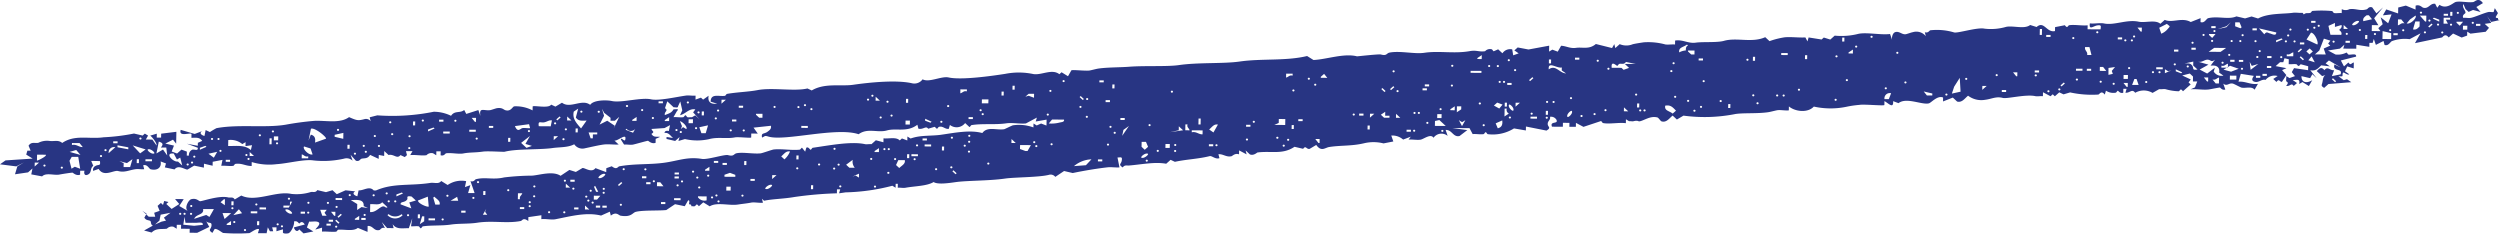 <?xml version="1.0" encoding="UTF-8"?> <svg xmlns="http://www.w3.org/2000/svg" xmlns:xlink="http://www.w3.org/1999/xlink" width="408.107" height="38.122" viewBox="0 0 408.107 38.122"><defs><clipPath id="clip-path"><path id="Tracé_1495" data-name="Tracé 1495" d="M0,21.82H408.108V-16.3H0Z" transform="translate(0 16.302)" fill="#283583"></path></clipPath></defs><g id="Groupe_2316" data-name="Groupe 2316" transform="translate(0 16.302)"><g id="Groupe_2305" data-name="Groupe 2305" transform="translate(0 -16.302)" clip-path="url(#clip-path)"><g id="Groupe_2304" data-name="Groupe 2304" transform="translate(0 -0.001)"><path id="Tracé_1494" data-name="Tracé 1494" d="M14.038,12.672l1.069-.316L15.1,13l.709,0,.012-.645,2.483-.306-.035,1.934-.519-.648-1.251.636,1.41.332-.372.963.879.33.72-.641.879.327L20,15.935l.355,0a.929.929,0,0,1,.55-.963c.353-.094.977.271.891-.318L20.034,14l1.766.332.009-.484.713-.316c-.449-.631-1.038-.51-1.761-.5l.012-.645c-.255-.239-2.14.547-1.759-.655L21.3,12.4l1.249-.477c-.6.332-.145.676.339.809l.194-.966.7.325a10.417,10.417,0,0,1,1.073-.636c3.543-.673,8.059,0,11.344-.575a46.437,46.437,0,0,1,4.616-.615c1.913-.094,4.163.482,5.68-.61,1.3.571,1.49.589,2.472.339a.958.958,0,0,1,1.057.33l-.166-.645,1.246-.316a33.988,33.988,0,0,0,9.218-.587,6.507,6.507,0,0,1,2.823.662c.589-.914,1.5-.377,2.142-.952l.341.645L67.6,8.5l.334.968c-.253-1.515.578-.8,1.611-.956.171-.026.9-.29,1.069-.316.914-.136,1.066.234,1.412.332.879.25,1.13-.564,1.426-.636a5.826,5.826,0,0,1,3,.664l.014-.645c.239-.213,2.626.374,3.014-.3l.7.327,1.073-.638c1.34,1.043,3.26-.692,4.6.351.526-.8,2.614-.821,3.555-.622,1.56.33,4.719-.634,6.379-.283,1.3.274,4.013-.374,5.68-.608.486-.07,1.08.054,1.593.009l-.012.645.891-.318.348.325.9-.638c-.173.966.285,1.434,1.391,1.3l-1.057-.33c.012-1.4,1.356-.814,2.322-.952.133-.019.222-.3.36-.32,1.707-.292,3.536-.334,4.969-.613,2.392-.465,6.066.241,8.152-.271l.7.325c2.1-1.256,4.773-.638,6.747-.924,2.9-.419,7.093-.807,9.567-.262a1.655,1.655,0,0,0,1.784-.634c1.052.587,3.047-.561,4.256-.3,2.046.451,6.88-.224,9.218-.587a11.463,11.463,0,0,1,4.6.03c1.326.229,3.054-.921,4.249.026l.36-.32,1.05.652.55-.963c.154-.136,2.418.136,3.012.019.437-.087,1.052-.26,1.422-.313,1.436-.208,3.59-.185,4.965-.292,2.535-.2,6.239.007,8.15-.271,3.2-.463,7.3-.2,9.929-.582,3.578-.517,7.565-.063,11-.9l1.05.652c2.14-.1,4.99-1.146,7.1-.6.465-.035,3.564-.388,3.9-.3,1.015.271.886-.213,1.422-.313,1.728-.33,4.067.274,5.666.035,2.451-.365,4.829.187,7.443-.276,1.118-.2,1.478.175,2.479.016a1.081,1.081,0,0,1,1.069-.316c.145.04.232.323.348.325l.713-.318.7.648a1.515,1.515,0,0,1,1.6-.634l.159.968.893-.318-.7-.486.54-.482,1.763.334,3.377-.624-.019.968.538-.32.879.33.55-.966c.875.049,1.45.486,2.472.339,1-.145,2.1.313,3.2-.624l2.643.662.367-.643.164.645.72-.641a2.746,2.746,0,0,0,2.126.014c.486-.115,1.125-.21,1.777-.311a10.574,10.574,0,0,1,3.536.344c.484.075,1.083-.04,1.593.012l.012-.645c1.246-.206,2.144.519,3.358.344,1.167-.168,3.515.019,4.612-.295,2.114-.6,4.574.381,6.74-.6l.7.648a12.881,12.881,0,0,1,2.49-.629c1.076-.094,2.273.087,3.365.021l.341.648.189-.643,2.119.334.36-.32,1.057.33.72-.641a11.179,11.179,0,0,0,3.9-.3c1.37-.269,3.639.224,5.135.033l.337.968c-.089-.423.073-1.167.554-1.286.681-.168,1.1.51,1.766.334.243-.063.868-.288,1.069-.316a1.98,1.98,0,0,1,2.112.657l-.164-.645c.564.18.751-.295.891-.316a9.771,9.771,0,0,1,3.889.346c.6.171,3.753-.87,4.969-.613a8.921,8.921,0,0,0,3.548-.3c1.169-.229,2.977.43,3.9-.3l1.055.33c1.23-1.087,1.614.977,3,.662l.012-.643,1.6-.313c.442.627.475.04.709,0,.9-.131,2.065.11,3.01.019l-.012.645,2.123.014c.042-.514.18-.741-.519-.65-.669.091-1.405.868-1.232-.33.7.1,1.665-.119,2.3.014,1.7.358,3.7-.7,5.673-.285,1.066.224,2.734-.374,3.536.344l.72-.641c1.242.557,2.794-.475,4.242.351l1.607-.636-.012.645c.664.241.945-.564,1.251-.636,1.574-.384,3.349.278,4.609-.295l1.412.332,1.066-.316,1.057.33c1.663-.9,4.17-.713,5.685-.933.486-.07,1.083.056,1.593.009l.692.973-.7-.489c.486-.638.811-.353,1.249-.475.147-.042.229-.3.36-.32a18.134,18.134,0,0,1,3.185.019c.131.016.21.3.348.325.36.07.844-.037,1.239.009l.014-.645a1.333,1.333,0,0,0,1.239.007c1.08-.157,1.716.362,2.832.019.206-.063.311-.493.891-.318l.69.973,1.08-.961-1.45,1.766.688,1.132-1.062-.007-.019.968,1.417.009-.346-.486.72-.641-.332-1.132,1.221.975.559-1.448-1.42.154.55-.966,1.936.657.019-.966,1.244-.316,1.581.655.014-.645c.685-.224,1.015.269,1.232.332.914.26,1.12-.774,1.96-.634l.341.648.365-.482c1.188.818,2.24-.365,2.664-.468.711-.171,2.014.145,2.834.019.318-.049.87-.844,1.59.171l-1.073.638.692.811-1.232-.332-.716.318L391.986-8l-.339-.807c-.276.587.433,1.113.327,1.452-.051.159-.552.276-.37.8.4-.042.877.072,1.239.007.666-.119,2.049-.758,2.851-.949.241-.058.6.037.886,0l.189-.643.514.809-.365.643c.054.22.339.15.351.164.04.051-.061.377.348.325l-1.424.313-.69-.973.688,1.134-1.066.154.7.65-.543.641-2.486.306-.526-.325-.012.643-.891.318-1.405-.655-.72.641c-.372-.463-.674-.465-1.062-.007l-4.445.94.917-1.607-1.789.956a6.054,6.054,0,0,0-2.839.3c-.306.075-.587.879-1.251.638l-.166-.648-1.251.638-.337-.97-.189.643-.531,0-.012.645-2.119-.337-.012.645-2.126-.014.189-.643-.72.641-1.955.309,1.228.655a3.13,3.13,0,0,0,1.777-.313c.117,0,.213.3.348.325.449.077,1.314-.276,1.232.33l-2.491.631.512.97.72-.641c.421.564.421.1.886,0l-.019.968-1.055-.33-.37.8.7.486c-.4.22-.966-.559-1.059-.166-.129.531.194.55-.718.479l.872.65.535-.159.7.489-3.725.3-.72.641c-.271-.26-.479-.239-.341-.648.2-.606.08-1.122.557-1.448l-.533.157-.87-.811c.433-.456.755-.758,1.242-.152.561-.713.833.061,1.595.009l-.374.966L371.6,2.67c.318-.94-.776-.507-1.041-1.137-.058-.138.028-.33.007-.484l1.055.491L369.691.4l-.54.482.7.486L368.437,1.2c-.55.531-.9.966-1.787.8l1.038,1.3-.7-.65-.365.643-1.412-.332c-.028,1.073.879,1.228,1.759.657l-.55.963-1.05-.652-.536.32c.194-.924-.341-.645-1.052-.652l.7.489-.54.479c-.4-.594-.521.1-1.239-.007.587-.662.054-.6.016-.807-.044-.243.037-.543.014-.8l.526.325.891-.318-.519-.648L364,1.656l2.294.337.014-.645-1.235-.33c-.468.617-.472.035-.709,0-.372-.063-.839.033-1.239-.009l.016-.8-.706-.166-.189.643-.531,0-.72.641,1.766.332-.716.318.695.811-.73,1.122c-.463-.1-.444-.564-.886,0l-.521-.486.718-.479a1.843,1.843,0,0,0-1.962.631c-.685-.164-1.111.491-1.775.311-.837-.222-.115-.933-.159-.968l-2.119-.334-.379,1.286c1.158-.1,1.974.533,3.18.344l-.55.963c-.458-.6-1.391-.213-2.119-.337-.152-.026-1.172-.585-1.4-.652-.666-.194-.968.524-1.595-.012l.337.97c-.529.173-.821-.33-.879-.327-.2.007-1.52.274-1.777.311-.9.131-2.065-.11-3.01-.019l.713-.318.374-.966-.709,0,.014-.8-.522-.489-1.246.316,1.405.652-.365.482.348.325-1.26,1.12c-.449-.61-.43-.075-.709,0a8.63,8.63,0,0,1-2.119-.337c-.3-.065-.723.037-1.062-.007L340.9,5.7a2.8,2.8,0,0,0-2.832-.019c-.536-.72-.851.058-1.595-.009l.189-.643-.531,0-.012.645c-.54.173-.8-.327-.879-.327-.117,0-.222.3-.36.32a2.2,2.2,0,0,1-1.588-.332l-.189.643c-.575-.748-.842-.051-1.062-.007a16.747,16.747,0,0,1-4.6-.351l-1.069.316-.7-.327-.72.641-.348-.325-.36.32-1.228-.652-.012.645c-.393-.051-.893.068-1.239-.009-1.553-.344-4.626.475-5.32.29-1.066-.288-1.8.171-2.839.3a3.579,3.579,0,0,1-2.82-.662c-.552.444-.984,1.172-1.789.956l-.7-.65-1.6.634.012-.643c-.907-.4-1.946.861-2.32.952-1.169.283-3.681-1.048-4.958-.03l-.879-.33c.084,1.34-.8.313-1.417-.009l-.012.645c-.178.159-3.374-.164-4.074-.026a16.555,16.555,0,0,0-2.13.311,12.708,12.708,0,0,1-5.313-.035c-.963,1.064-3.026.849-4.071-.026l-.012.645c-.6.072-1.4-.119-1.948-.012-.44.087-1.052.26-1.424.313-1.759.255-3.957.091-5.318.288a25.761,25.761,0,0,1-8.505.269l-1.076.638-.695-.648c-.552.444-.985,1.172-1.789.954-.2-.051-.5-.6-.7-.648-1.12-.29-2.032.428-2.846.627-.33.08-.241-.215-1.062-.007-.21.054-.475-.042-.709,0L254.933,10l-.012.645c-1.1-.154-2.72.187-3.721-.023-.133-.03-.206-.29-.346-.325L248,11.243l-1.228-.652-.012.643-1.062,0,.012-.645-1.062-.007-.012.645-1.773-.012c-.4-.982,1.083-.358.73-1.125a1.025,1.025,0,0,0-1.052-.489c.117.529-.351.627-.376,1.125-.028.564.673.6-.2,1.127l-3.353-.666-.012.645-1.941-.334a6.529,6.529,0,0,1-4.268.94c-.136-.021-.232-.323-.348-.325s-.224.3-.36.32c-.538.08-1.2-.061-1.77-.009l-.514-.97-2.832-.019,2.472.337-1.258.961c-1.062.269-1.232-1.059-2.282-.982l.334.97a1.576,1.576,0,0,0-2.308.306c-.458-.744-1.6.227-2.13.309-.582.091-1.331-.072-1.948-.012l.365-.482-1.249.477a2.643,2.643,0,0,0-1.936-.657l.337.968-1.6.313a6.649,6.649,0,0,0-3.187-.021c-2.056.484-3.763.311-5.68.61-.69.108-1.284.84-2.119-.337l-1.073.638c-.528.126-.613-.638-1.062-.007l-1.412-.33c-1.96,1.319-3.751.636-6.038.928-.1.014-.608.564-1.244.316l-.7-.65.164.645-1.225-.652-.014.645c-.659-.246-1.076.278-1.244.313-.858.18-1.335-.391-2.119-.334l.164.645c-.648.239-1.221-.426-1.588-.332-1.9.479-3.793.514-5.683.931l-.7-.327-.72.641c-1.819-.344-4.043.122-6.026.285-.44.035-.753-.129-1.069.316-.786-.519-.248-.514-.154-1.13.1-.643-.11-.51-.7-.489l.323,1.614c-.631.047-1.335-.08-1.948-.012-1.782.2-3.936.566-5.685.933l-1.41-.332-1.434.959a.958.958,0,0,0-1.057-.33c-1.6.407-5.58.381-7.1.6-2.72.393-6.2.309-8.157.592-1,.145-2.914.426-3.543-.021-1.132.671-2.977.641-4.621.938-.362.065-.842-.047-1.239-.007l.012-.645-.353,0-.014.645-.524-.325a32.937,32.937,0,0,1-7.635,1.08l-1.066.154.189-.645-.531,0-.012.645a60.948,60.948,0,0,0-6.917.6c-1.763.309-3.529.313-4.972.613l-.348-.325.166.648c-.6.07-1.4-.122-1.948-.014-.723.143-1.328.185-2.13.311-1.426.222-3.445-.437-4.612.292l-1.05-.652-.72.641c-.451-.6-.407-.1-.709,0-.182.058-.4-.047-.531,0,.07-.372-.339-.3-.348-.325-.068-.166.2-.659-.164-.645l-.55.963-1.588-.332-1.436.959c-1.352.133-3.786,0-4.962.29-.561.138-.709.931-2.491.629-.311-.051-.7-.727-1.595-.009l-.164-.645-1.429.636c-2.385-.592-4.9.1-7.451.6-.641.126-1.6-.1-2.3-.014l.012-.643-2.13.309-.012.643c-.844-.659-.968-.058-1.239-.007-2.285.442-4.59-.11-7.09.278-1.331.208-3.021.112-4.256.295-1.543.232-3.2.089-4.609.295-.136.019-.243.32-.36.32s-.213-.3-.348-.325c-.374-.063-.84.033-1.239-.007l.2-1.289-.561,1.609c-1.085-.026-2.006.246-2.643-.662l.164.645-1.062-.007-.868-.973.512.97c-.575-.178-.706.269-.891.318-.928.239-1.036-.748-1.936-.657l-.016.966-1.583-.655c-.751.613-2.128.217-3.192.3-.129.012-.232.309-.36.32-.734.072-1.555-.061-2.3-.014l.014-.645L41.022,28c-.115-.094,1.286-1.078.2-1.289-.36-.068-.844.037-1.239-.007l-.372.966,1.05.65-1.6.313-.7-.65c-.379.543-.746.117-.879-.327l1.78-.472c-.491-.788-.84-.154-.882-.166-.178-.047-.3-.5-.879-.33.136.461-.456,1.808-.924,1.929-.182.049-.889.11-.882-.166l.009-.484-1.069.316.012-.645-.709,0,.166.648-.531,0-.341-.645-.2.966-1.417-.009.189-.643c-.316-.262-1.41.6-1.6.634a29.993,29.993,0,0,1-4.251-.026c-.22-.047-.94-.727-1.4-.655l-.367.643c-.793-.526-.239-.533-.154-1.129.11-.807-.493-.281-.872-.811l.514.97-1.967.954-1.239-.007.012-.645-1.417-.009.014-.643-.709,0-.012.643-.526-.325a1.092,1.092,0,0,0-1.069.316c-.823.131-1.759-.138-2.491.629l-1.235-.33,1.434-.8c-.472-.213-.18-.7-.517-.809s-.608-.07-.877-.489l.367-.643-.7-.489,1.043.975,1.064.007-.166-.648.893-.316-.339-.809.54-.479.346.325.189-.645.706.166-.36.32.87.811,1.253-.8-.692-.811,1.417.009-.73,1.125,1.4.814c-.636-.484.108-1.819.568-1.929.835-.2,1.144.262,1.41.33.25.065,3.117-.992,4.616-.615.358.089.772-.154,1.057.33l1.073-.638c2.353,1.146,5.645-.8,8.152-.271a7.8,7.8,0,0,0,3.192-.3c.362-.084.767.164,1.069-.316l1.412.332,1.066-.316.7.65,1.429-.636,1.59.171c-.6.332-.145.676.339.809l.2-.966c.877.042,1.754-.79,2.479.014l.353,0c2.846-1.244,5.51-.716,8.877-1.232.636-.1,1.363.253,1.777-.313l1.05.652a4.009,4.009,0,0,1,3.024-.627l-.2.968.891-.318-.376,1.289,1.062,0-.671-1.939c.575.178.706-.269.891-.316,1.525-.393,2.79.136,4.609-.295a40.435,40.435,0,0,1,4.609-.292c1.265-.117,3.353-.8,4.6.028l1.436-.959,1.055.33,1.076-.638c.36-.087,1.5.865,2.126.014l1.759.657.012-.645.891-.318c.84.664.982.054,1.239.009,2.631-.465,4.988-.243,7.448-.6,2.229-.323,3.683-.989,6.033-.608.94.154,3.688-.772,4.261-.617,1.017.271.889-.213,1.424-.313,1.052-.2,2.72.15,3.9.023.274-.028,1.861-.6,2.135-.631,1.331-.14,2.93.178,4.251.028.1-.012.206-.227.36-.32l.519.648.189-.643c.341-.213.582.325.7.327s.224-.3.36-.32c2.773-.4,6.277-1.078,8.512-.592.3.065.723-.04,1.062.007l.72-.641,1.235.33.012-.645c.9.1,2.063-.269,2.65.339l.36-.32.879.33.012-.645.526.325c1.6-.585,3.325-.379,4.969-.613,2.2-.313,4.71-.837,6.735-.281.816-1.125,2.317-.43,3.555-.622.124-.019,1.3-.617,1.426-.636a6.838,6.838,0,0,1,3.36.344l.012-.645.524.325.716-.318.879.33.019-.968-1.777.311.189-.643-1.789.956c-1,.1-2.238-.159-3.187-.021-1.88.271-3.772,0-5.673.288-.136.021-.243.32-.36.32l-.7-.65a1.749,1.749,0,0,1-2.484.306l-.189.643c-.645.075-.921-.5-1.588-.332-.147.04-.246.323-.36.32l-.348-.325-1.069.318c-.355-.554-.8.189-1.593-.012l-.166-.645c-1.667,1.291-3.468.505-4.976.935s-3.162-.461-4.616.617c-3.62-1.223-12.011,1.179-14.7.391-.674-.2-.512-.084-1.066.154-.171-.849.323-.524.905-.961.372-.281.648-.479.547-.966l-2.839.306.69.97-1.062-.007-.012.645c-.143.126-2.112-.124-2.657-.016-1.363.269-2.823-.112-4.256.295a8.909,8.909,0,0,1-3.9-.023l-1.066.316.189-.643-.723.641-1.41-.332.007-.323,1.059.168c-.463-.391-.725-.935-1.4-.816.042-.014-.021-.491.713-.318l.2-.966-.9.479-2.128.147c.1.423.608.416-.014.807.4.657.886.377,1.408.491l-.716.318-.012.645c-.645.241-1.165-.33-1.235-.33-.2,0-2.121.568-2.491.629-.423.068-.961-.054-1.417-.009l-.514-.809c.009-.5.6.461.709,0,.283-1.218-1.256.292-1.775.15l.7.648c-.748.047-1.567-.082-2.3-.014-.807.077-2.346.451-3.2.624a1.613,1.613,0,0,1-1.759-.655c-.992.552-2.374.451-3.552.622-2.091.3-5.814.091-7.8.6-.2.051-2.743-.138-3.541-.023-1.27.185-2.14.1-3.194.3-.786.154-1.995-.147-2.832-.019-.14.021-.327.5-.893.318l.014-.645-.709,0-.014.645-.524-.327a1.089,1.089,0,0,0-1.069.316c-.786.124-1.826-.1-2.657-.016l.367-.643-1.062,0,.164.645-.36.32-.7-.327c-.573.716-1.05-.213-1.948-.012l-.7-.65-.014.807-.884-.168-.012.645-1.4-.652c-.444.706-.97.493-1.429.634-.206.063-.311.493-.893.318l-.865-.973.334.97a1.438,1.438,0,0,0-1.41-.332,15.19,15.19,0,0,1-4.965.29c-1.522-.241-4.181.493-6.031.608a9.788,9.788,0,0,1-4.067-.348l-.012.645c-.98.014-1.618-.505-2.652-.339-.136.021-.229.3-.36.32-.61.07-1.317-.058-1.948-.012l.2-.968-1.6.313-.012.645-1.41-.332-.014.645-1.588-.332-1.073.638c-.36.084-1.5-.868-2.126-.014l-1.588-.332.189-.645-.879-.327c.2,1.017-.573,1.543-1.616,1.279-.288-.072-.54-.87-1.228-.652l.164.645c-.458.042-.982-.07-1.415-.007-1.055.15-1.782.589-2.841.3-.72-.194-2.329,1.062-3.18-.344l-.891.318a.671.671,0,0,1,.369-.8c.475-.306.891.087.723-.8L4.4,16.8l.339.807c-.566.365-.182,1.132-.912,1.445-.543.234-.643-.255-.519-.648l-.709,0-.012.645c-.645.241-1.165-.33-1.232-.33-.29,0-1.754.234-2.133.309-.886.175-2.2-.362-2.839.3L-5.383,19l.194-.966-.72.641-2.13.309.379-1.286,1.073-.638-1.251.636-2.65-.339.9-.638,4.431-.295-1.05-.652.189-.643.531,0-.339-.809c.458-.7,1.022-.355,1.6-.475a3.139,3.139,0,0,1,1.775-.311c.8.126,1.459-.224,2.119.337,2.077-1.419,4.392-.585,6.747-.926a32.96,32.96,0,0,0,4.972-.613l1.41.332.36-.32.526.325-.367.643,1.062.007.69.97c.087-.435-.76-1.419-1.031-1.618M384.716-7.565a.161.161,0,1,0,0,.32.161.161,0,1,0,0-.32m5.124.676.012-.645-.353,0-.012.645Zm.9-.638a.162.162,0,1,0-.007.323.162.162,0,1,0,.007-.323m-1.6.311-.709,0-.007.323.709,0Zm-12.413.891-.519-.65-.355,0c-.381.3-.652.479-.55.966Zm7.1-.6-.9.638-.545.643c.62.21,1.754-.949,1.443-1.282m1.77.012-1.062-.007.865.973h.178Zm2.112.657-.879-.327-.18.159,1.055.491Zm1.777-.311-1.062-.007-.019.968.709,0-.341-.648.706,0Zm-7.455.921L381.5-6.3l-.531,0-.019.968c.421-.1.538-.454,1.069-.316m4.085-.62a.162.162,0,1,0-.007.323.162.162,0,1,0,.007-.323m-18.6.206-.709,0-.007.323.709,0Zm7.081.044c-.437-.21-1.246.507-1.073.638.44.21,1.246-.51,1.073-.638m9.918.061-.709,0-.379,1.289c.531.105.732-.138,1.071-.477Zm7.083.044-1.064,0,0,.161.522.486Zm1.592.012a.162.162,0,1,0-.007.323.162.162,0,1,0,.007-.323m-39.493.072-.72.641-1.426.475,1.424-.313Zm1.417.009-.709,0-.012.645.879.327.18-.159Zm15.581.1-1.071.477.327,1.452,1.77.012c.2-.486-.341-.741-.339-.807s.554-.316.369-.8l-1.069.316Zm15.759.1-.54.482.173.161.54-.479Zm1.062.007a.162.162,0,1,0,0,.323.162.162,0,1,0,0-.323m2.126.014a.162.162,0,1,0-.007.323.162.162,0,1,0,.007-.323m4.78.03-.706,0-.007.323.709,0ZM342.323-3.964a2.691,2.691,0,0,0,1.078-.8c.458-.51.351-.33-.161-.807l-1.251.638Zm25.707-1.45a.162.162,0,1,0-.007.323.162.162,0,1,0,.007-.323m4.768.673-.7-.648-.012.645Zm19.489-.521-.709,0-.012.645.709,0ZM351.2-5.2l-.709,0-.007.323.709,0Zm16.112.1a.162.162,0,1,0,0,.323.162.162,0,1,0,0-.323m-28.16.145-.709,0,.519.648.178,0Zm18.769.117-.706,0-.007.323.709,0Zm3.176.666-2.82-.664.868.973c.393-.54.58-.217.889-.154s1.071.536,1.064-.154m2.315-.631a.162.162,0,1,0-.007.323.162.162,0,1,0,.007-.323m2.832.019a.162.162,0,1,0,0,.323.162.162,0,1,0,0-.323m8.5.054a.162.162,0,1,0-.007.323.162.162,0,1,0,.007-.323m4.958.03a.162.162,0,1,0-.007.323A.162.162,0,1,0,379.7-4.7m2.126.014a.162.162,0,1,0-.007.323.162.162,0,1,0,.007-.323m-58.989.919.019-.968-.355,0-.019.968Zm28.172-.79a.162.162,0,1,0-.007.323.162.162,0,1,0,.007-.323m28.855.5-1.41-.33-.023,1.289,1.417.009Zm5.5-.288a.162.162,0,1,0,0,.323.162.162,0,1,0,0-.323m2.834.019a.162.162,0,1,0-.007.323.162.162,0,1,0,.007-.323m-56.314-.033a.162.162,0,1,0-.007.323.162.162,0,1,0,.007-.323m35.908,2.161c.271-.276-.391-1.892-1.027-1.941l-.73,1.125Zm4.817-1.9a.162.162,0,1,0-.007.323.162.162,0,1,0,.007-.323m4.6.028a.162.162,0,1,0-.007.323.162.162,0,1,0,.007-.323m3.718.023-.709,0-.007.323.709,0Zm-31.7.124a.162.162,0,1,0,0,.323.162.162,0,1,0,0-.323m1.948.012-1.062-.007,0,.161.522.486Zm4.427.028a.162.162,0,1,0,0,.323.162.162,0,1,0,0-.323m7.439.047a.162.162,0,1,0-.007.323.162.162,0,1,0,.007-.323m12.913.725.012-.643-.353,0-.014.643Zm-51.7-.648-.706,0-.007.323.709,0Zm13.636.087a.162.162,0,1,0-.007.323.162.162,0,1,0,.007-.323m-42.858.054a.161.161,0,1,0,0,.32.161.161,0,1,0,0-.32m32.936.206a.162.162,0,1,0-.007.323.162.162,0,1,0,.007-.323m7.967.051-.709,0,0,.323.709,0Zm25.132.8,1.071-.477-.173-.161-.891.316Zm8.861-.267-1.057-.33-.744,1.932-.72.638,1.77.012-.337-.968,1.071-.477-.348-.325Zm-79.341.145.014-.643-.355,0-.012.643Zm45.875-.355a.162.162,0,1,0-.007.323.162.162,0,1,0,.007-.323m1.062.007a.162.162,0,1,0,0,.323.162.162,0,1,0,0-.323m13.1.082a.162.162,0,1,0,0,.323.162.162,0,1,0,0-.323m3.187.021a.162.162,0,1,0,0,.323.162.162,0,1,0,0-.323m1.417.007a.162.162,0,1,0,0,.323.162.162,0,1,0,0-.323m2.479.016a.162.162,0,1,0,0,.323.162.162,0,1,0,0-.323m4.958.03a.162.162,0,1,0,0,.323.162.162,0,1,0,0-.323m1.417.009a.162.162,0,1,0-.007.323.162.162,0,1,0,.007-.323m6.375.04a.162.162,0,1,0-.007.323.162.162,0,1,0,.007-.323m2.657.019-.709,0-.007.323.709,0Zm-25.682.159a.162.162,0,1,0-.007.323.162.162,0,1,0,.007-.323m18.238.115-.709,0-.007.32.709,0Zm-100.968,1.3c.04-.035-.087-.641.369-.8l-.173-.161c-.566.449-1.412.437-1.263,1.282a2.529,2.529,0,0,1,1.066-.316m27.819-.793a.162.162,0,1,0,0,.323.162.162,0,1,0,0-.323M330.6-1.78l-.709,0c-.14.566.47.725.33,1.291l.709,0Zm17.352.108-.709,0,0,.32.709,0Zm4.958.033-1.948-.012-.9.638L352.009-1Zm12.219.077-.54.479.173.161.54-.479Zm1.417.007-.54.482.521.486.54-.479Zm-21.432.189-.709,0,0,.323.709,0Zm13.28.082a.162.162,0,1,0-.007.323.162.162,0,1,0,.007-.323m-74.907-.147-.72.641-1.069.316Zm8.489.7.012-.643-.718.477,0,.161Zm71.891.454.012-.645c-.421.1-.538.454-1.069.316l-.007.323Zm-97.738-.938-1.062-.007,0,.161.521.486.531,0Zm33.113.208a.162.162,0,1,0-.007.323.162.162,0,1,0,.007-.323m54.183.341a.162.162,0,1,0-.007.323.162.162,0,1,0,.007-.323M281.344-.8l-1.062-.007,0,.323,1.062.007Zm76.673.482A.162.162,0,1,0,358.01,0a.162.162,0,1,0,.007-.323m2.3.014-.709,0,0,.323.709,0Zm1.595.012a.161.161,0,1,0-.007.32.161.161,0,1,0,.007-.32m3.187.019-.18.161.522.486.18-.161Zm2.282.982-.512-.97-.545.641ZM284.515.187l.012-.645-.355,0-.012.645Zm4.792-.615a.162.162,0,1,0,0,.323.162.162,0,1,0,0-.323m-57.92.6L231.4-.47l-.716.479,0,.161ZM276.01.456l.012-.645-.355,0-.012.645ZM351.1.283c-.7.5-.648-.012-1.239-.007-.524,0-.91.514-1.6.311l1.763.5-1.431.8,1.225.652,1.258-.959-.189.643a1.485,1.485,0,0,0,1.583.655l-.7-.489c.154-.889-.419-1.263-1.4-1.137ZM354.285.3l-.706,0-.007.323.709,0ZM355.7.313l-.709,0,0,.323.709,0ZM247.33-.047l-.709,0-.007.323.709,0Zm20.186.126-.709,0L266.8.4l.709,0Zm7.259.047a.162.162,0,1,0-.007.323.162.162,0,1,0,.007-.323m72.777.458L346.128.9c.514-.012.9-.112,1.235.33s-.105.811.872.65l-.7-.65Zm4.78.028a.162.162,0,1,0-.007.323.162.162,0,1,0,.007-.323m4.768.676-.341-.648.152,1.291,1.258-.959ZM235.813.2a.162.162,0,1,0,0,.323.162.162,0,1,0,0-.323m6.894.688.012-.645-.353,0-.012.645Zm7.626-.6a.162.162,0,1,0,0,.323.162.162,0,1,0,0-.323m94.2.592a.162.162,0,1,0-.007.323.162.162,0,1,0,.007-.323m8.664.7.012-.643c-.421.1-.535.454-1.069.316l0,.323ZM256.518.977,254.931.645c-.3.479-.706.232-1.069.316-.145.035-.243.32-.36.32-.1,0-1.041-.982-.891.316l1.595.012.348.325.891-.318-.7-.65Zm6.2-.283a.162.162,0,1,0-.007.323.162.162,0,1,0,.007-.323m83.931.529a.162.162,0,1,0-.007.323.162.162,0,1,0,.007-.323m5.83.681,1.235.332,1.249-.477-1.408-.491Zm7.8-.594-.709,0,0,.323.709,0Zm-26.933.8-.519-.648-.531,0-.012.645Zm1.429-.636-1.066.154L333.7,2.752l.713-.157-.168-.484Zm2.3.014a.162.162,0,1,0,0,.323.162.162,0,1,0,0-.323m5.491.035-1.064-.007,0,.323,1.062.007ZM355.5,1.6a.162.162,0,1,0,0,.323.162.162,0,1,0,0-.323M226.588,1.113a.161.161,0,1,0-.007.32.161.161,0,1,0,.007-.32m6.022.037a.162.162,0,1,0-.007.323.162.162,0,1,0,.007-.323m1.415.009a.161.161,0,1,0,0,.32.161.161,0,1,0,0-.32m10.441.388c-.783.2-2.294-1.1-2.13.309,1.137-.825,1.752.631,2.82.662l-.7-.489Zm85,.21-1.062,0-.007.32,1.062.007Zm1.417.009-.709,0-.007.323.709,0Zm12.027.72,1.073-.477-.535.159-.524-.325Zm1.777-.311.879.33.18-.161-1.052-.491ZM252.08,1.595a.162.162,0,1,0-.007.323.162.162,0,1,0,.007-.323m70.3.442-.709,0-.007.323.709,0Zm18.591.117a.162.162,0,1,0-.007.323.162.162,0,1,0,.007-.323m1.062.007a.162.162,0,1,0,0,.323.162.162,0,1,0,0-.323M236.847,1.822a.162.162,0,1,0-.007.323.162.162,0,1,0,.007-.323m25.5.161a.161.161,0,1,0,0,.32.161.161,0,1,0,0-.32m56.487.355-.709,0,.519.648h.175Zm40.725.255-.709,0-.007.323.709,0ZM217.007,2.018a.162.162,0,1,0,0,.323.162.162,0,1,0,0-.323m14.344.091-1.77-.012-.007.323,1.77.012Zm84.107.529a.162.162,0,1,0,0,.323.162.162,0,1,0,0-.323m6.375.042a.161.161,0,1,0,0,.32.161.161,0,1,0,0-.32m15.051.094-.709,0-.012.645.709,0Zm17.707.112-1.062-.007-.012.645,1.062,0Zm3.9.023-.709,0,0,.323.706,0Zm-8.505.269-.709,0,.519.65h.178Zm1.752.98.019-.968c-.421.1-.536.454-1.069.316l.519.648Zm18.612-.851-.18.159.522.489.18-.161ZM200.527,2.561l-1.062-.007-.012.645c.421-.1.536-.454,1.069-.316Zm5.654.681-.519-.648-.54.479,0,.161ZM309.561,5.5l-.133-2.259-.914,1.445-.374,1.127Zm.928-2.252a.162.162,0,1,0-.007.323.162.162,0,1,0,.007-.323m18.06.112a.162.162,0,1,0,0,.323.162.162,0,1,0,0-.323M338.626,4.4l-.337-.968-.355,0-.372.963Zm-98.97-1.267-.54.479.173.164.54-.482ZM291,3.452a.162.162,0,1,0,0,.323.162.162,0,1,0,0-.323m41.434.262a.162.162,0,1,0,0,.323.162.162,0,1,0,0-.323m7.439.047a.162.162,0,1,0-.007.323.162.162,0,1,0,.007-.323m-136.7-.538a.162.162,0,1,0-.007.323.162.162,0,1,0,.007-.323m64.454.4a.162.162,0,1,0-.007.323.162.162,0,1,0,.007-.323m32.933.208a.162.162,0,1,0,0,.323.162.162,0,1,0,0-.323M326.414,4l-.543.482.175.161.54-.479Zm8.145.051a.162.162,0,1,0-.007.323.162.162,0,1,0,.007-.323m2.3.016-.709,0,.519.648h.178Zm-102.53-.325a.162.162,0,1,0-.007.323.162.162,0,1,0,.007-.323m.709,0a.162.162,0,1,0-.007.323.162.162,0,1,0,.007-.323m-71.9-.129a.162.162,0,1,0,0,.323.162.162,0,1,0,0-.323m6.553.04-.709,0-.007.323.709,0Zm66.577.421-.709,0,0,.323.709,0Zm77.557.486-.709,0-.012.645ZM204.215,4.2a.162.162,0,1,0,0,.323.162.162,0,1,0,0-.323m18.594.117-.709,0,0,.323.706,0Zm3.718.023a.162.162,0,1,0-.007.323.162.162,0,1,0,.007-.323m70.829.447a.162.162,0,1,0-.007.323.162.162,0,1,0,.007-.323m28.331.178a.162.162,0,1,0-.007.323.162.162,0,1,0,.007-.323m-154.246,0,.012-.645-.355,0-.012.645ZM216.96,4.6l-.54.482.173.161.54-.479Zm66.224.419a.162.162,0,1,0-.007.323.162.162,0,1,0,.007-.323M317,5.229l-.709,0,0,.323.706,0Zm6.906.042a.162.162,0,1,0-.007.323.162.162,0,1,0,.007-.323M155.144,5.177l.012-.645-.353,0-.012.645Zm60.039-.269L215,5.07l.521.486.18-.159Zm7.259.047-.706,0-.007.323.709,0Zm82.51.842-1.41-.332.519.65.884,0Zm-104.3-.657a.162.162,0,1,0,0,.323.162.162,0,1,0,0-.323m17,.108a.162.162,0,1,0,0,.323.162.162,0,1,0,0-.323m80.569.507a.867.867,0,0,0-1.083.961l.709,0Zm9.029.056a.162.162,0,1,0,0,.323.162.162,0,1,0,0-.323m-159.9-.683-1.062-.007-.012.645c.421-.1.536-.454,1.069-.316Zm13.636.084a.162.162,0,1,0-.007.323.162.162,0,1,0,.007-.323m19.831.126a.162.162,0,1,0,0,.323.162.162,0,1,0,0-.323m75.786.477a.162.162,0,1,0-.007.323.162.162,0,1,0,.007-.323m19.124.119a.162.162,0,1,0-.007.323.162.162,0,1,0,.007-.323m3.894.026a.162.162,0,1,0,0,.323.162.162,0,1,0,0-.323m1.064.007a.162.162,0,1,0-.007.323.162.162,0,1,0,.007-.323m-127.332.166.012-.645-.353,0L153,6.131Zm109.618.044a.162.162,0,1,0,0,.323.162.162,0,1,0,0-.323M158.32,5.842l-.886,0-.54.479.533-.157.879.327Zm87.65.552a.162.162,0,1,0-.007.323.162.162,0,1,0,.007-.323m43.2.271a.162.162,0,1,0-.007.323.162.162,0,1,0,.007-.323M131.93,6a.162.162,0,1,0-.007.323A.162.162,0,1,0,131.93,6m34,.213-.18.161.521.486.18-.159Zm99.16.624a.162.162,0,1,0-.007.323.162.162,0,1,0,.007-.323m5.311.035a.161.161,0,1,0,0,.32.161.161,0,1,0,0-.32m-137.247.1-.695-.65-.014.645Zm33.834-.433a.162.162,0,1,0-.007.323.162.162,0,1,0,.007-.323m75.078.472a.162.162,0,1,0-.007.323.162.162,0,1,0,.007-.323m1.062.007a.162.162,0,1,0-.007.323.162.162,0,1,0,.007-.323m33.289.21a.162.162,0,1,0,0,.323.162.162,0,1,0,0-.323m-145.2-.592a.162.162,0,1,0-.007.323.162.162,0,1,0,.007-.323m6.538.685.012-.645-.353,0-.012.645Zm13.117-.561L149.8,6.756l-.012.643,1.062.007Zm19.831.124-.709,0,0,.323.709,0Zm60.38.381a.161.161,0,1,0,0,.32.161.161,0,1,0,0-.32m3.714.344-.879-.327-.54.482.877.489Zm.7.327.012-.645-.353,0-.012.645Zm2.137-.631-.709,0-.012.645Zm19.466.767.012-.643-.353,0-.012.643Zm14.873.094.014-.643-.355,0-.012.643ZM108.007,6.814l-.709,0-.012.645Zm26.383.166a.162.162,0,1,0,0,.323.162.162,0,1,0,0-.323M236.541,8.592c.236-.4-.545-1.132-.69-.973-.236.4.547,1.132.69.973M261.35,7.78c-.18.842.666.842,1.214,1.3l.543-.482c-.545-.554-.868-.975-1.756-.816m5.844.037a.162.162,0,1,0-.007.323.162.162,0,1,0,.007-.323M97.731,7.072l-.709,0-.007.323.709,0Zm1.752.98L98.44,7.076,98.063,8.2c.638.386-.157.54-.021,1.127.676-.285,1.066-.337,1.436-.956.292.047,1.029-.192.524.325l-.55.963c.512-.044,1.108.08,1.595.009.136-.019.241-.32.36-.32s.2.285.348.325c.208.056.477-.037.706,0L103,9.363l.7.648-1.041-1.134.362-.482c-1.031-.2-1.522.695-2.5.952l.369-.8-.327-1.452-.369.8c.009.309-.47.122-.711.157M101.8,7.1a.162.162,0,1,0,0,.323.162.162,0,1,0,0-.323M226.981,8.531l.012-.645-.718.479,0,.161Zm1.073-.638-.709,0-.019.968.718-.479Zm27.258.816-.7-.648L254.6,8.7ZM120.92,7.542a.162.162,0,1,0,0,.323.162.162,0,1,0,0-.323m23.373.147a.161.161,0,1,0,0,.32.161.161,0,1,0,0-.32m21.6.136a.162.162,0,1,0-.007.323.162.162,0,1,0,.007-.323m58.788.369a.162.162,0,1,0-.007.323.162.162,0,1,0,.007-.323M235.107,9.55l.718-.479a.656.656,0,0,1-.339-.809l-.355,0ZM251.6,8.362a.162.162,0,1,0-.007.323.162.162,0,1,0,.007-.323m5.666.037a.162.162,0,1,0,0,.323.162.162,0,1,0,0-.323m.709,0a.161.161,0,1,0-.007.32.161.161,0,1,0,.007-.32m8.145.051a.161.161,0,1,0-.007.32.161.161,0,1,0,.007-.32M91.876,7.68A.162.162,0,1,0,91.869,8a.162.162,0,1,0,.007-.323m18.947.119-.709,0-.007.323.709,0Zm5.135.033a.162.162,0,1,0-.007.323.162.162,0,1,0,.007-.323m3.894.026a.162.162,0,1,0,0,.323.162.162,0,1,0,0-.323M242.2,9.272l.012-.645-.353,0-.012.645Zm3.183.341c.138.161.947-.557.725-.963-.138-.159-.947.559-.725.963M121.97,8.192a.162.162,0,1,0,0,.323.162.162,0,1,0,0-.323m27.625.175a.162.162,0,1,0-.007.323.162.162,0,1,0,.007-.323M215.63,9.426l.012-.645-.718.479.521.489.886,0,.007-.323Zm4.792-.615a.162.162,0,1,0,0,.323.162.162,0,1,0,0-.323m.709,0a.162.162,0,1,0,0,.323.162.162,0,1,0,0-.323m18.416.117a.162.162,0,1,0-.007.323.162.162,0,1,0,.007-.323M249.816,9a.162.162,0,1,0-.007.323A.162.162,0,1,0,249.816,9M85.274,10.219c-.758.019-1.324.124-1.761-.5l.381-1.448-.716.479c-.271,1.155.437,1.878,1.186,2.748Zm2.858-1.272L87.79,8.3l.332,1.132-.734,1.445,1.251-.636,1.225.814-.187.482L90.6,9.607l-.72.641-.709,0,.009-.484Zm6.211-.606a.162.162,0,1,0-.007.323.162.162,0,1,0,.007-.323m12.394.077a.162.162,0,1,0-.007.323.162.162,0,1,0,.007-.323M210.5,9.071a.162.162,0,1,0,0,.323.162.162,0,1,0,0-.323m1.595.012-.709,0-.007.323.709,0Zm1.77.012-.709,0-.012.643Zm4.237.671-.695-.65-.014.645Zm6.742-.6-.709,0-.012.645.706,0Zm22.84.145a.161.161,0,1,0,0,.32.161.161,0,1,0,0-.32M84.42,8.6a.162.162,0,1,0-.007.323A.162.162,0,1,0,84.42,8.6m2.832.019a.161.161,0,1,0,0,.32.161.161,0,1,0,0-.32m16.292.1a.162.162,0,1,0-.007.323.162.162,0,1,0,.007-.323m.872.652.012-.645-.353,0-.014.645Zm45.519-.36a.162.162,0,1,0-.007.323.162.162,0,1,0,.007-.323m10.624.068a.162.162,0,1,0-.007.323.162.162,0,1,0,.007-.323m75.431.475a.162.162,0,1,0,0,.323.162.162,0,1,0,0-.323m4.427.028-1.062-.007-.007.323,1.064.007Zm1.595.009a.162.162,0,1,0-.007.323.162.162,0,1,0,.007-.323M113.984,9.108l-1.062,0,0,.161.521.486.531,0Zm21.072.133a.162.162,0,1,0-.007.323.162.162,0,1,0,.007-.323m31.872.2a.162.162,0,1,0,0,.323.162.162,0,1,0,0-.323m-33.649.11a.162.162,0,1,0-.007.323.162.162,0,1,0,.007-.323m15.051.1-.709,0,0,.323.709,0ZM173.12,9.8l-.709,0-.007.32.709,0ZM185.5,10.851l.019-.968-.353,0-.019.968Zm13.83-.882-1.062-.007-.012.645-.716.318,1.773.012Zm2.834.019-.709,0-.007.323.709,0Zm22.309.14-.711.157-.014.8,1.77.012Zm4.251.026-.538.32-.526-.327.514.97Zm6.019.037-1.071.477.339.809c.713-.168.807-.681.732-1.286M80.861,9.546l-.54.479.173.164.54-.482ZM82.8,10.2l-.695-.65-.012.645Zm10.626.068.012-.645-.718.479,0,.161Zm2.668-.629a.162.162,0,1,0-.007.323.162.162,0,1,0,.007-.323m2.643.662.012-.645-.716.479,0,.161Zm7.626-.6a.162.162,0,1,0,0,.323.162.162,0,1,0,0-.323m34.168.538.879.327.18-.161-1.052-.489Zm22.672-.18-1.948-.014-.543.643a5.153,5.153,0,0,0,1.773-.15c.358-.077.811-.091.718-.479m30.988.194a.162.162,0,1,0-.007.323.162.162,0,1,0,.007-.323m28.331.178a.162.162,0,1,0-.007.323.162.162,0,1,0,.007-.323m-155.3-.655-.709,0,.519.648.175,0Zm35.414.224-.709,0-.014.643.709,0Zm7.081.044-.709,0,0,.323.709,0Zm28.331.178-.709,0-.012.645.709,0Zm5.135.033a.162.162,0,1,0,0,.323.162.162,0,1,0,0-.323m88.536.557a.162.162,0,1,0-.007.323.162.162,0,1,0,.007-.323M58.538,10.051a.162.162,0,1,0-.007.323.162.162,0,1,0,.007-.323m3.365.021-.709,0-.007.323.709,0Zm1.946.012a.162.162,0,1,0,0,.323.162.162,0,1,0,0-.323m15.759.1c-.51-.058-.727.208-1.244.316-.6.124-1.05-.353-.9.638l1.948.014Zm21.933,1.429c.285-.309-.552-1.193-1.038-1.3l.339.807-.185.484.36-.32Zm75.634-.814a.162.162,0,1,0-.007.323.162.162,0,1,0,.007-.323m6.531,1.008c-.1-.381-.491-.482-.334-.968l-.355,0L183,11.8Zm4.623-.938c-.671-.129-.954.414-1.431.8l.7.489Zm5.313.033-.709,0-.007.32.709,0Zm7.069.69.012-.645h-.353l-.012.643Zm12.394.08.014-.645-.355,0-.012.645ZM53.22,10.338a.162.162,0,1,0-.007.323.162.162,0,1,0,.007-.323m4.06.671.012-.645-.353,0-.012.645Zm22.854-.5a.162.162,0,1,0-.007.323.162.162,0,1,0,.007-.323m90.659.571a.162.162,0,1,0,0,.323.162.162,0,1,0,0-.323m3.01.019-.9.638-.2.966Zm8.842.7-.7-.648-.012.645-1.422.313Zm-106.6-.348-.166-.645-2.308.309c.456,1.137.884.393,1.235.33s.842.049,1.239.007m29.051-.461-1.424.313.337.968.709,0Zm16.29.1-1.062-.007-.007.323,1.062.007Zm98.451.62-.709,0-.007.323.709,0Zm.531,0a.162.162,0,1,0-.007.323.162.162,0,1,0,.007-.323m4.6.03a.161.161,0,1,0-.007.32.161.161,0,1,0,.007-.32M70.029,11.089l-.709,0-.007.323.709,0Zm33.111.208a.162.162,0,1,0,0,.323.162.162,0,1,0,0-.323m82.692.521-1.77-.012-.007.323c.772-.168,1.106.365,1.766.334Zm-126.446.171,1.071-.477-.173-.161-.893.318Zm22.5-.5a.162.162,0,1,0,0,.323.162.162,0,1,0,0-.323m1.936.657.012-.645-.353,0-.012.645ZM91.8,11.55l-.18.159,1.23.491.365-.641A.877.877,0,0,1,91.8,11.55m8.145.051a.162.162,0,1,0-.007.323.162.162,0,1,0,.007-.323m8.854.056a.161.161,0,1,0-.007.32.161.161,0,1,0,.007-.32m2.123.012a.162.162,0,1,0,0,.323.162.162,0,1,0,0-.323m60.558.381a.162.162,0,1,0,0,.323.162.162,0,1,0,0-.323M42.718,13.175c.224-.175-1.787-1.871-2.448-1.628l-.391,1.932.372-.963c.711.175.781.7.683,1.293Zm1.978-1.6a.162.162,0,1,0-.007.323.162.162,0,1,0,.007-.323m22.487.14-1.062,0-.007.32,1.064.007Zm8.676.056a.162.162,0,1,0,0,.323.162.162,0,1,0,0-.323m24.791.157a.161.161,0,1,0-.007.32.161.161,0,1,0,.007-.32m-66.584-.1a.162.162,0,1,0-.007.323.162.162,0,1,0,.007-.323m28.862.182-1.062-.007-.007.323,1.064.007Zm24.082.152-1.417-.009.337.968.353,0,.014-.643.706,0Zm60.736.381a.162.162,0,1,0-.007.323.162.162,0,1,0,.007-.323m50.287.318a.161.161,0,1,0-.007.32.161.161,0,1,0,.007-.32M45.568,12.226l-1.422.313-.007.323,1.41.332Zm7.97.051a.161.161,0,1,0-.007.32.161.161,0,1,0,.007-.32m91.368.573a.162.162,0,1,0-.007.323.162.162,0,1,0,.007-.323m48.162.3a.162.162,0,1,0,0,.323.162.162,0,1,0,0-.323m6.73.042a.162.162,0,1,0-.007.323.162.162,0,1,0,.007-.323m5.133.033-.706,0,.517.648.178,0Zm-173-.767a.162.162,0,1,0,0,.323.162.162,0,1,0,0-.323m18.769.119a.162.162,0,1,0,0,.323.162.162,0,1,0,0-.323m5.666.035a.162.162,0,1,0,0,.323.162.162,0,1,0,0-.323m19.655.124L74.58,13.86l.872.811.891-.318-1.057-.327Zm4.6.028-.709,0-.012.645Zm60.2.379-.706,0-.007.323.709,0Zm14.508.737-.695-.648-.014.643ZM34.933,12.8l-.709,0-.012.645.709,0Zm32.4.2a.162.162,0,1,0-.007.323.162.162,0,1,0,.007-.323m5.477.681.012-.645-.355,0-.012.645ZM81.5,13.1a.161.161,0,1,0-.007.32.161.161,0,1,0,.007-.32m66.224.416a.162.162,0,1,0-.007.323.162.162,0,1,0,.007-.323m10.624.065a.162.162,0,1,0-.007.323.162.162,0,1,0,.007-.323m18.238.115-.709,0-.014.8.521.489.54-.482ZM12.439,12.986a.161.161,0,1,0-.007.32.161.161,0,1,0,.007-.32m11.686.072a.162.162,0,1,0,0,.323.162.162,0,1,0,0-.323m1.064.007a.162.162,0,1,0-.007.323.162.162,0,1,0,.007-.323m8.657,1.022.019-.968-.353,0-.019.968Zm127.332-.166a.162.162,0,1,0-.007.323.162.162,0,1,0,.007-.323m9.207.058a.162.162,0,1,0,0,.323.162.162,0,1,0,0-.323m10.093.063-.709,0-.012.645.709,0Zm.886,0a.162.162,0,1,0-.007.323.162.162,0,1,0,.007-.323m6.2.04-.709,0,0,.323.706,0Zm.531,0a.162.162,0,1,0,0,.323.162.162,0,1,0,0-.323m10.979.07a.162.162,0,1,0-.007.323.162.162,0,1,0,.007-.323M29.6,13.739l-.536.318a2.926,2.926,0,0,0-2.289-.659l-.019.968c1.331.033,2.692-.239,3.707.666l.192-.8-1.066.154Zm109.613.367a.162.162,0,1,0,0,.323.162.162,0,1,0,0-.323m2.3.014-1.064-.007,0,.323,1.062.007Zm5.488.035a.162.162,0,1,0-.007.323.162.162,0,1,0,.007-.323m10.8.068-1.77-.012-.014.645.879.327.355,0Zm.884,0a.162.162,0,1,0,0,.323.162.162,0,1,0,0-.323M8.709,13.605,8,13.6l-.007.323.709,0Zm7.065,1.013c.435-.55.346-.744-.337-.97l-.391,1.934,1.073-.638.692.97-.154-1.291Zm18.963-.849a.162.162,0,1,0,0,.323.162.162,0,1,0,0-.323M143.622,15.1l.014-.643-.355,0-.012.643Zm-140.6-.561L2.5,13.891l-1.239-.009-.007.323c.772-.171,1.106.365,1.766.334m43.559.274.012-.645-.355,0-.012.645Zm2.313-.631a.162.162,0,1,0,0,.323.162.162,0,1,0,0-.323m2.479.016a.162.162,0,1,0,0,.323.162.162,0,1,0,0-.323m74.369.468a.162.162,0,1,0,0,.323.162.162,0,1,0,0-.323m7.249.69.012-.643-.718.479,0,.161Zm.9-.638a.162.162,0,1,0,0,.323.162.162,0,1,0,0-.323m.709,0a.162.162,0,1,0,0,.323.162.162,0,1,0,0-.323M178.513,15a.162.162,0,1,0-.007.323.162.162,0,1,0,.007-.323m2.832.019a.162.162,0,1,0,0,.323.162.162,0,1,0,0-.323M10.46,14.585l-1.766-.334,0,.323,1.763.334Zm2.827.339-2.112-.657,1.214,1.3Zm8.854.056,1.071-.477-.173-.161-.893.316Zm18.067-.208-1.057-.33c-.32.348.781,1.5,1.391,1.3Zm16.119-.222a.162.162,0,1,0-.007.323.162.162,0,1,0,.007-.323m91.368.575a.162.162,0,1,0-.007.323.162.162,0,1,0,.007-.323M8.335,14.571a.866.866,0,0,0-1.08.961Zm110.139.692c-.673-.129-.956.414-1.434.8l.524.489a3.416,3.416,0,0,0,.91-1.286m58.432.369c-.44-.21-1.249.507-1.076.638.44.21,1.249-.51,1.076-.638M2.645,15.825l-.692-.809-1.069.316Zm4.09-.94a.161.161,0,1,0,0,.32.161.161,0,1,0,0-.32m7.958.695c.178-.129-.6-.858-1.052-.652-.178.129.6.858,1.052.652M25.506,15a.162.162,0,1,0-.007.323A.162.162,0,1,0,25.506,15m23.727.15a.162.162,0,1,0-.007.323.162.162,0,1,0,.007-.323m88.7,1.2.012-.643-.353,0-.012.643Zm1.429-.634-1.062-.007-.007.323,1.062,0Zm-114.393-.4-1.424.313.875.65ZM30.976,16l-.7-.648L30.268,16Zm16.479-.54a.162.162,0,1,0,0,.323.162.162,0,1,0,0-.323m72.41,1.1.012-.645-.353,0-.012.645ZM17.878,15.6c-1.611-.178-.117,1.459.685,1.3l.7.648-.33-1.291-.538.318Zm11.866.075a.162.162,0,1,0-.007.323.162.162,0,1,0,.007-.323m10.086.386c-.538.131-.638-.224-1.057-.327l-.012.643,1.062.007Zm91.906.257a.162.162,0,1,0-.007.323.162.162,0,1,0,.007-.323m3.9.023a.162.162,0,1,0-.007.323.162.162,0,1,0,.007-.323m3.187.021a.162.162,0,1,0-.007.323.162.162,0,1,0,.007-.323m28.862.182a4.684,4.684,0,0,0-2.855,1.108l1.95-.147Zm1.77.009-.709,0-.007.323.709,0Zm7.261.047a.162.162,0,1,0-.007.323.162.162,0,1,0,.007-.323M-3.021,15.79l-1.417-.009-.019.968c.058.063,1.721-.746,1.436-.959m9.031.056A.162.162,0,1,0,6,16.168a.162.162,0,1,0,.007-.323m15.228.1a.162.162,0,1,0-.007.323.162.162,0,1,0,.007-.323m107.81,1.969a1.541,1.541,0,0,1-.33-1.291l-1.078.8.521.489Zm8.171-1.239-1.064,0-.369.8.524.489c.43-.426,1.034-.671.91-1.286M2.285,16.145l-1.062-.007-.367.643.33,1.293.538-.32.879.327Zm27.8.175a.162.162,0,1,0-.007.323.162.162,0,1,0,.007-.323m76.67.482-.709,0,0,.323.709,0Zm4.593.673.012-.643-.355,0-.012.645Zm39.5-.4a.162.162,0,1,0,0,.323.162.162,0,1,0,0-.323m-140.093.73.379-1.286-.9.638L9,16.833l.7.327-.012.645Zm1.429-.636.014-.643-.355,0-.012.643Zm2.137-.631-1.062,0-.007.32,1.064.007Zm12.75.082-.709,0,0,.323.706,0Zm81.1.51-.709,0,0,.323.709,0Zm15.051.1a.161.161,0,1,0,0,.32.161.161,0,1,0,0-.32m3.187.019a.162.162,0,1,0,0,.323.162.162,0,1,0,0-.323M20.864,16.907a.162.162,0,1,0,0,.323.162.162,0,1,0,0-.323m123.95.781a.161.161,0,1,0-.007.32.161.161,0,1,0,.007-.32M-4.109,17.073l-.709,0-.012.643Zm24.26.152a.162.162,0,1,0-.007.323.162.162,0,1,0,.007-.323m85.157,1.181.014-.645-.718.479,0,.161Zm14.356-.554a.162.162,0,1,0-.007.323.162.162,0,1,0,.007-.323m6.019.037a.162.162,0,1,0,0,.323.162.162,0,1,0,0-.323m16.646.105a.162.162,0,1,0-.007.323.162.162,0,1,0,.007-.323M-3.229,17.4a.162.162,0,1,0,0,.323.162.162,0,1,0,0-.323m94.555.594a.162.162,0,1,0,0,.323.162.162,0,1,0,0-.323m3.543.023a.162.162,0,1,0-.007.323.162.162,0,1,0,.007-.323m50.287.316-.18.161.521.486.18-.161ZM-.4,17.74a.162.162,0,1,0,0,.323.162.162,0,1,0,0-.323m103.056.65a.162.162,0,1,0-.007.323.162.162,0,1,0,.007-.323m31.872.2a.161.161,0,1,0,0,.32.161.161,0,1,0,0-.32m-34.18.105-.709,0-.007.323.709,0Zm9.2.381-.879-.327-.893.316,0,.323,1.77.012Zm20.191-.194-1.071.475.533-.157.526.325ZM88.3,18.944c-.44-.21-1.246.507-1.073.638.44.21,1.246-.51,1.073-.638m16.823.105a.162.162,0,1,0-.007.323.162.162,0,1,0,.007-.323m11.155.07-.709,0-.012.645Zm-21.255.189-.709,0,0,.323.706,0Zm5.313.033-.709,0-.007.323.709,0Zm3.01.019a.162.162,0,1,0-.007.323.162.162,0,1,0,.007-.323m9.377.381-.709,0,0,.323.709,0Zm-30.992.129a.162.162,0,1,0-.007.323.162.162,0,1,0,.007-.323m1.593.009-.709,0,0,.323.709,0Zm12.927.082a.162.162,0,1,0-.007.323.162.162,0,1,0,.007-.323m4.6.028a.162.162,0,1,0-.007.323.162.162,0,1,0,.007-.323m-33.3.115a.161.161,0,1,0-.007.32.161.161,0,1,0,.007-.32m23.373.145-.54.482.173.161.54-.479Zm4.78.03-.709,0,0,.323.706,0Zm2.114.659-.519-.648-.533,0-.012.645Zm-15.235.227-.7-.65-.012.645Zm17.541-.536a.162.162,0,1,0,0,.323.162.162,0,1,0,0-.323m15.406.1c-.44-.213-1.246.507-1.073.636.437.213,1.246-.507,1.073-.636m6.716.685.012-.643-.353,0-.012.645Zm4.438-.615a.162.162,0,1,0,0,.323.162.162,0,1,0,0-.323m5.666.035a.162.162,0,1,0,0,.323.162.162,0,1,0,0-.323m-55.605-.028a.162.162,0,1,0-.007.323.162.162,0,1,0,.007-.323m10.43,1.034-.514-.97-.18.159.339.809Zm16.484-.863a.161.161,0,1,0,0,.32.161.161,0,1,0,0-.32m5.135.03-.709,0-.012.643.709,0Zm-25.682.161a.162.162,0,1,0,0,.323.162.162,0,1,0,0-.323m4.958.03a.162.162,0,1,0,0,.323.162.162,0,1,0,0-.323m-15.586.224a.162.162,0,1,0-.007.323.162.162,0,1,0,.007-.323m13.456.087a.162.162,0,1,0,0,.323.162.162,0,1,0,0-.323m-17.193.858.012-.645-.355,0-.012.645Zm19.311-.524a.162.162,0,1,0,0,.323.162.162,0,1,0,0-.323m-35.419.1a.162.162,0,1,0-.007.323.162.162,0,1,0,.007-.323m1.581.655,1.071-.477-.173-.164-.891.318Zm20.553-.517-.709,0-.019.968.353,0c-.138-.489.255-.585.374-.966m31.694.2a.162.162,0,1,0,0,.323.162.162,0,1,0,0-.323m4.251.026a.162.162,0,1,0-.007.323.162.162,0,1,0,.007-.323m-64.106-.082a.162.162,0,1,0-.007.323.162.162,0,1,0,.007-.323m3.9.026a.162.162,0,1,0-.007.323.162.162,0,1,0,.007-.323m12.039.075a.162.162,0,1,0,0,.323.162.162,0,1,0,0-.323m14.167.089a.162.162,0,1,0-.007.323.162.162,0,1,0,.007-.323m8.5.054a.162.162,0,1,0,0,.323.162.162,0,1,0,0-.323m2.3.016-1.062-.007-.014.643.531,0Zm17.352.108-1.417-.009,0,.161a1.3,1.3,0,0,0,1.408.493Zm.886.007a.162.162,0,1,0-.007.323.162.162,0,1,0,.007-.323m-49.055.014c-1.02-.18-.554.236-.718.477-.4.587-1.108.271-1.078.8l1.759.657-.334-.97,1.069-.316Zm2.8,1.63-.147-1.614-1.607.634c-.014.493,1.578,1.141,1.754.98m1.775-.313c.15-.613-.444-.863-.861-1.293l-.18.159.334,1.129Zm2.858-1.27L63.07,23.3l2.123.014-.884,0Zm2.657.016a.162.162,0,1,0,0,.323.162.162,0,1,0,0-.323m33.82.213-1.062-.007,0,.323,1.062.007Zm-63.928-.08a.161.161,0,1,0,0,.32.161.161,0,1,0,0-.32m8.676.054-1.062-.007,0,.323,1.062.007Zm40.2.253a.162.162,0,1,0-.007.323.162.162,0,1,0,.007-.323m21.248.133a.162.162,0,1,0-.007.323.162.162,0,1,0,.007-.323m-80.592.783.019-.968h-.175l-.543.479Zm22.665.143c.089-1.165-1.064-1.01-2.1-.98l1.05.65-.019.968.718-.479,1.059.168Zm4.092-.942a.162.162,0,1,0-.007.323.162.162,0,1,0,.007-.323m1.062.007a.162.162,0,1,0,0,.323.162.162,0,1,0,0-.323m21.956.138a.162.162,0,1,0,0,.323.162.162,0,1,0,0-.323m10.271.065a.162.162,0,1,0-.007.323.162.162,0,1,0,.007-.323m11.863.075-.709,0,0,.323.709,0Zm-70.492.524.012-.645-.353,0-.012.645Zm8.14.374.884,0,.55-.963-.353,0-.012.645L35.782,24.1Zm4.09-.942a.162.162,0,1,0-.007.323.162.162,0,1,0,.007-.323m3.187.019a.162.162,0,1,0-.007.323.162.162,0,1,0,.007-.323m6.875,1.656c.741.08,1.286-.51,1.787-.8.692-.4.673.288,1.062.007l-.87-.811c-.442.54-1.239.262-1.955.311ZM90.863,23.8a.162.162,0,1,0,0,.323.162.162,0,1,0,0-.323m-59.5-.051a.162.162,0,1,0-.007.323.162.162,0,1,0,.007-.323m44.621.281a.162.162,0,1,0-.007.323.162.162,0,1,0,.007-.323m9.726.706-.695-.65L85,24.727Zm1.784-.634-.709,0-.007.323.709,0Zm1.062.007-.709,0,0,.323.709,0ZM20.731,24a.162.162,0,1,0,0,.323.162.162,0,1,0,0-.323m23.727.15a.162.162,0,1,0,0,.323.162.162,0,1,0,0-.323m30.634.192-.709,0-.007.32.709,0Zm8.854.056-.709,0-.007.323.709,0Zm-56.491-.033a.162.162,0,1,0-.007.323.162.162,0,1,0,.007-.323m5.488.035-1.062-.007-.007.323,1.064.007Zm36.1,1.195-.344-.486.185-.482-.55.963Zm-44.609-.926-1.77-.012c.194.994-1.153.788-1.448,1.6l1.96-.634.526.325Zm4.593.673-.519-.648-.905.961Zm8.145.051c.178-.129-.6-.856-1.052-.652-.178.129.6.858,1.052.652m5.678-.61-1.064,0,.337.968.709,0-.344-.486Zm22.665.143-.709,0-.007.32.709,0Zm13.634.087a.162.162,0,1,0,0,.323.162.162,0,1,0,0-.323m2.479.016a.162.162,0,1,0,0,.323.162.162,0,1,0,0-.323m-50.117.007-1.062-.007-.007.323,1.064.007Zm7.792.049-.709,0-.007.323.709,0Zm.531,0a.162.162,0,1,0-.007.323.162.162,0,1,0,.007-.323m4.427.028-.709,0,.519.648.178,0Zm-26.921.154-1.6.311-.2.966-.72.641L15.9,26.71l.711-.157-.346-.486Zm1.595.009a.162.162,0,1,0-.007.323.162.162,0,1,0,.007-.323m.706,0a.162.162,0,1,0,0,.323.162.162,0,1,0,0-.323m1.064.007a.161.161,0,1,0-.007.32.161.161,0,1,0,.007-.32m6.55.04-1.415-.009.334.97Zm17.885.112-.54.482.173.161.54-.479Zm3.9.026a.162.162,0,1,0-.007.323.162.162,0,1,0,.007-.323m3.9.023-.18.161a1.688,1.688,0,0,0,2.479.014l-.175-.161a1.686,1.686,0,0,1-2.123-.014m3.187.021a.162.162,0,1,0-.007.323.162.162,0,1,0,.007-.323m1.934.657.012-.645-.353,0-.012.645Zm-9.922.26.014-.645-.718.479,0,.161Zm9.9.709.718-.479.016-.807-.355,0ZM19.791,26.9l-.159-.968-.2,1.286,1.768.173,1.419-.152c.091-.568-.8-.311-1.232-.33-.531-.023-1.069.007-1.595-.009M49.2,26.114l-.709,0,0,.323.709,0Zm11.332.072-1.062-.007-.007.323,1.064,0Zm1.239.007a.162.162,0,1,0,0,.323.162.162,0,1,0,0-.323m-17.89.21-.709,0,0,.323.709,0Zm.531,0-.18.161.524.486.18-.161Zm-17.193.858.012-.643-.718.479,0,.161Zm.543-.641a.162.162,0,1,0-.007.323.162.162,0,1,0,.007-.323m4.06.671.014-.645-.355,0-.012.645Zm3.017-.3a.162.162,0,1,0,0,.323.162.162,0,1,0,0-.323m8.678.054-.709,0-.007.32.709,0Zm-7.974.274a.162.162,0,1,0-.007.323.162.162,0,1,0,.007-.323m8.854.056a.162.162,0,1,0-.007.323.162.162,0,1,0,.007-.323m-14.887.55a.162.162,0,1,0-.007.323.162.162,0,1,0,.007-.323" transform="translate(10.488 9.467)" fill="#283583"></path></g></g></g></svg> 
